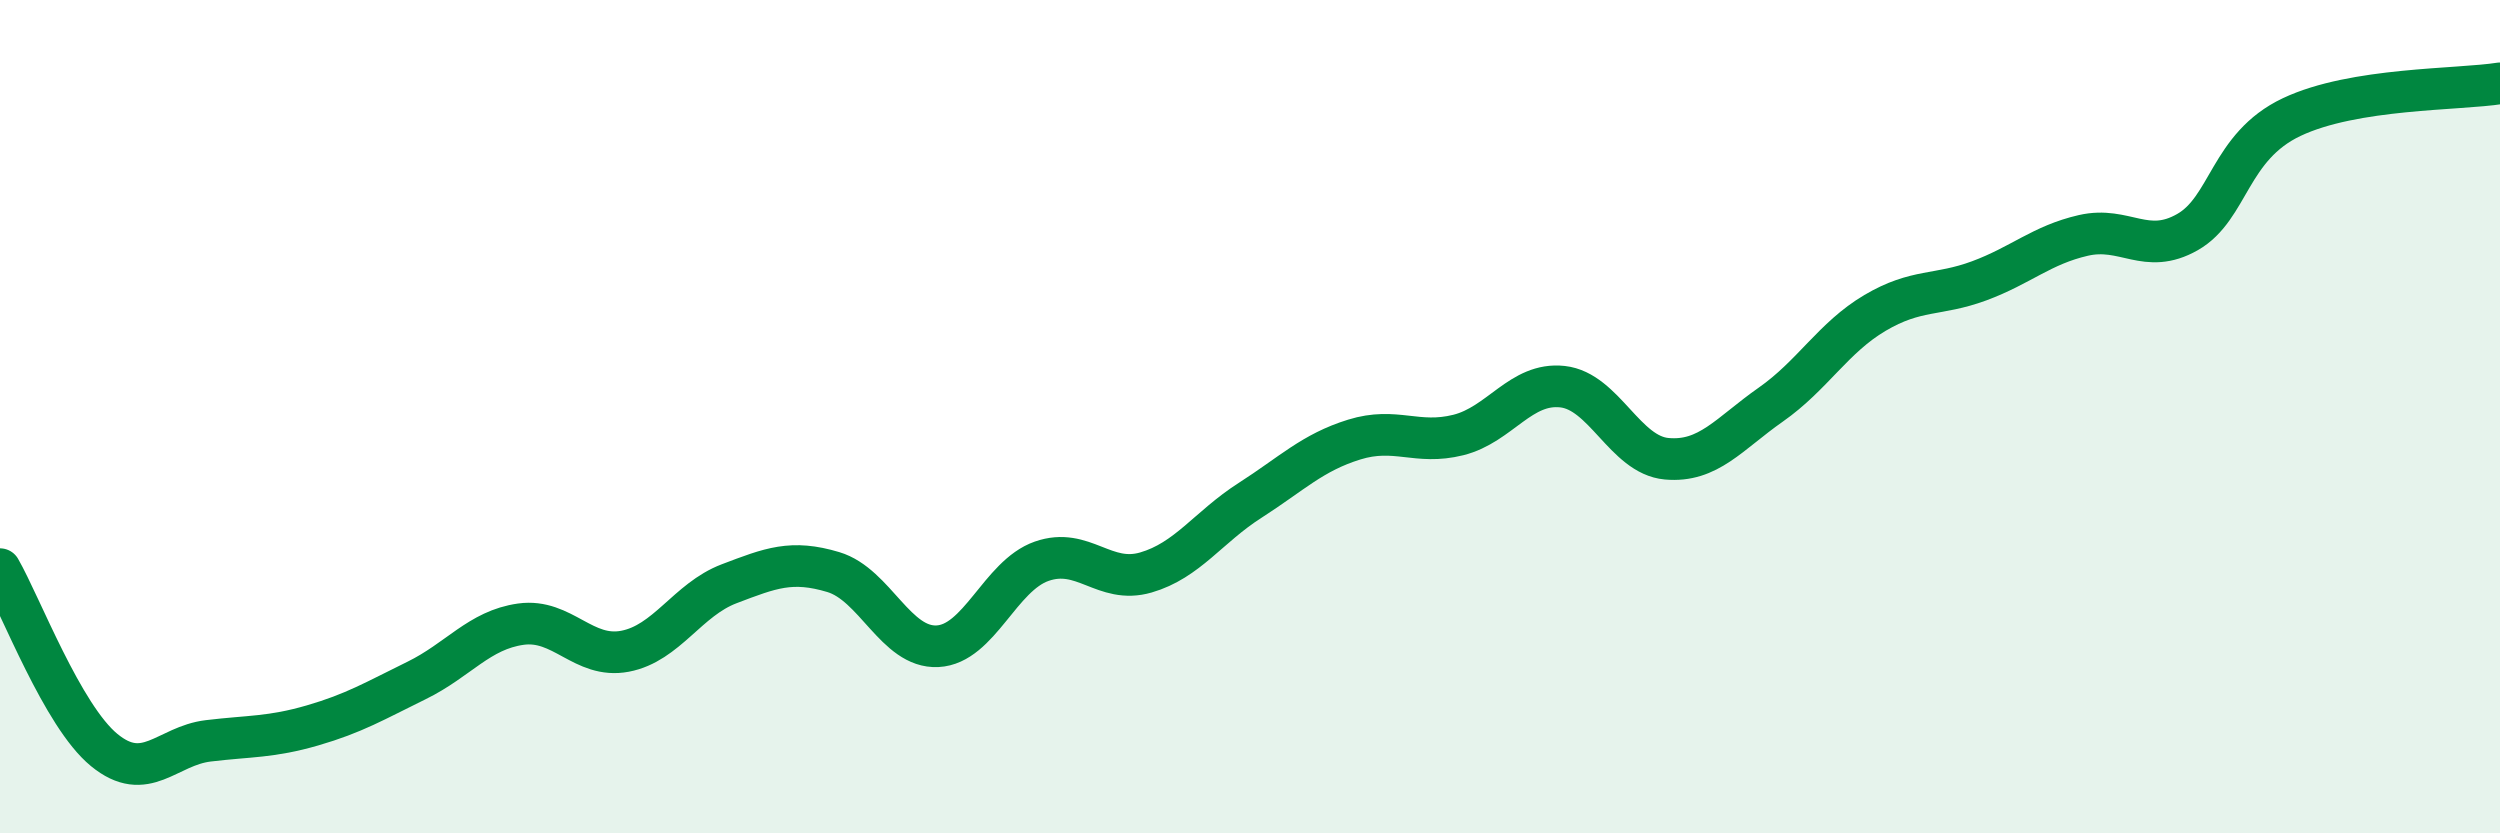 
    <svg width="60" height="20" viewBox="0 0 60 20" xmlns="http://www.w3.org/2000/svg">
      <path
        d="M 0,13.66 C 0.5,14.53 1.5,17.18 2.5,18 C 3.5,18.82 4,17.9 5,17.78 C 6,17.66 6.5,17.7 7.5,17.41 C 8.5,17.12 9,16.82 10,16.33 C 11,15.84 11.5,15.12 12.5,14.98 C 13.5,14.84 14,15.82 15,15.63 C 16,15.44 16.5,14.39 17.5,14.01 C 18.5,13.63 19,13.43 20,13.73 C 21,14.03 21.5,15.56 22.5,15.51 C 23.5,15.46 24,13.82 25,13.47 C 26,13.12 26.5,14.03 27.5,13.74 C 28.5,13.45 29,12.65 30,12.01 C 31,11.37 31.5,10.86 32.5,10.55 C 33.5,10.24 34,10.69 35,10.44 C 36,10.19 36.5,9.17 37.5,9.28 C 38.5,9.39 39,10.92 40,11.01 C 41,11.1 41.5,10.41 42.5,9.71 C 43.5,9.01 44,8.1 45,7.51 C 46,6.92 46.5,7.11 47.5,6.74 C 48.5,6.37 49,5.88 50,5.65 C 51,5.42 51.5,6.14 52.5,5.57 C 53.5,5 53.5,3.52 55,2.81 C 56.5,2.1 59,2.16 60,2L60 20L0 20Z"
        fill="#008740"
        opacity="0.1"
        stroke-linecap="round"
        stroke-linejoin="round"
      />
      <path
        d="M 0,13.66 C 0.5,14.53 1.5,17.18 2.5,18 C 3.5,18.82 4,17.9 5,17.78 C 6,17.66 6.5,17.7 7.5,17.41 C 8.5,17.12 9,16.82 10,16.33 C 11,15.84 11.5,15.12 12.5,14.98 C 13.5,14.84 14,15.82 15,15.63 C 16,15.44 16.5,14.39 17.5,14.01 C 18.5,13.63 19,13.43 20,13.73 C 21,14.03 21.5,15.56 22.5,15.51 C 23.5,15.46 24,13.82 25,13.47 C 26,13.12 26.5,14.03 27.5,13.74 C 28.5,13.45 29,12.65 30,12.01 C 31,11.37 31.5,10.86 32.5,10.55 C 33.5,10.24 34,10.69 35,10.44 C 36,10.19 36.5,9.17 37.5,9.28 C 38.5,9.39 39,10.92 40,11.01 C 41,11.1 41.5,10.41 42.5,9.71 C 43.5,9.01 44,8.1 45,7.51 C 46,6.92 46.5,7.11 47.5,6.74 C 48.5,6.37 49,5.88 50,5.65 C 51,5.42 51.5,6.14 52.5,5.57 C 53.5,5 53.5,3.52 55,2.81 C 56.5,2.1 59,2.16 60,2"
        stroke="#008740"
        stroke-width="1"
        fill="none"
        stroke-linecap="round"
        stroke-linejoin="round"
      />
    </svg>
  